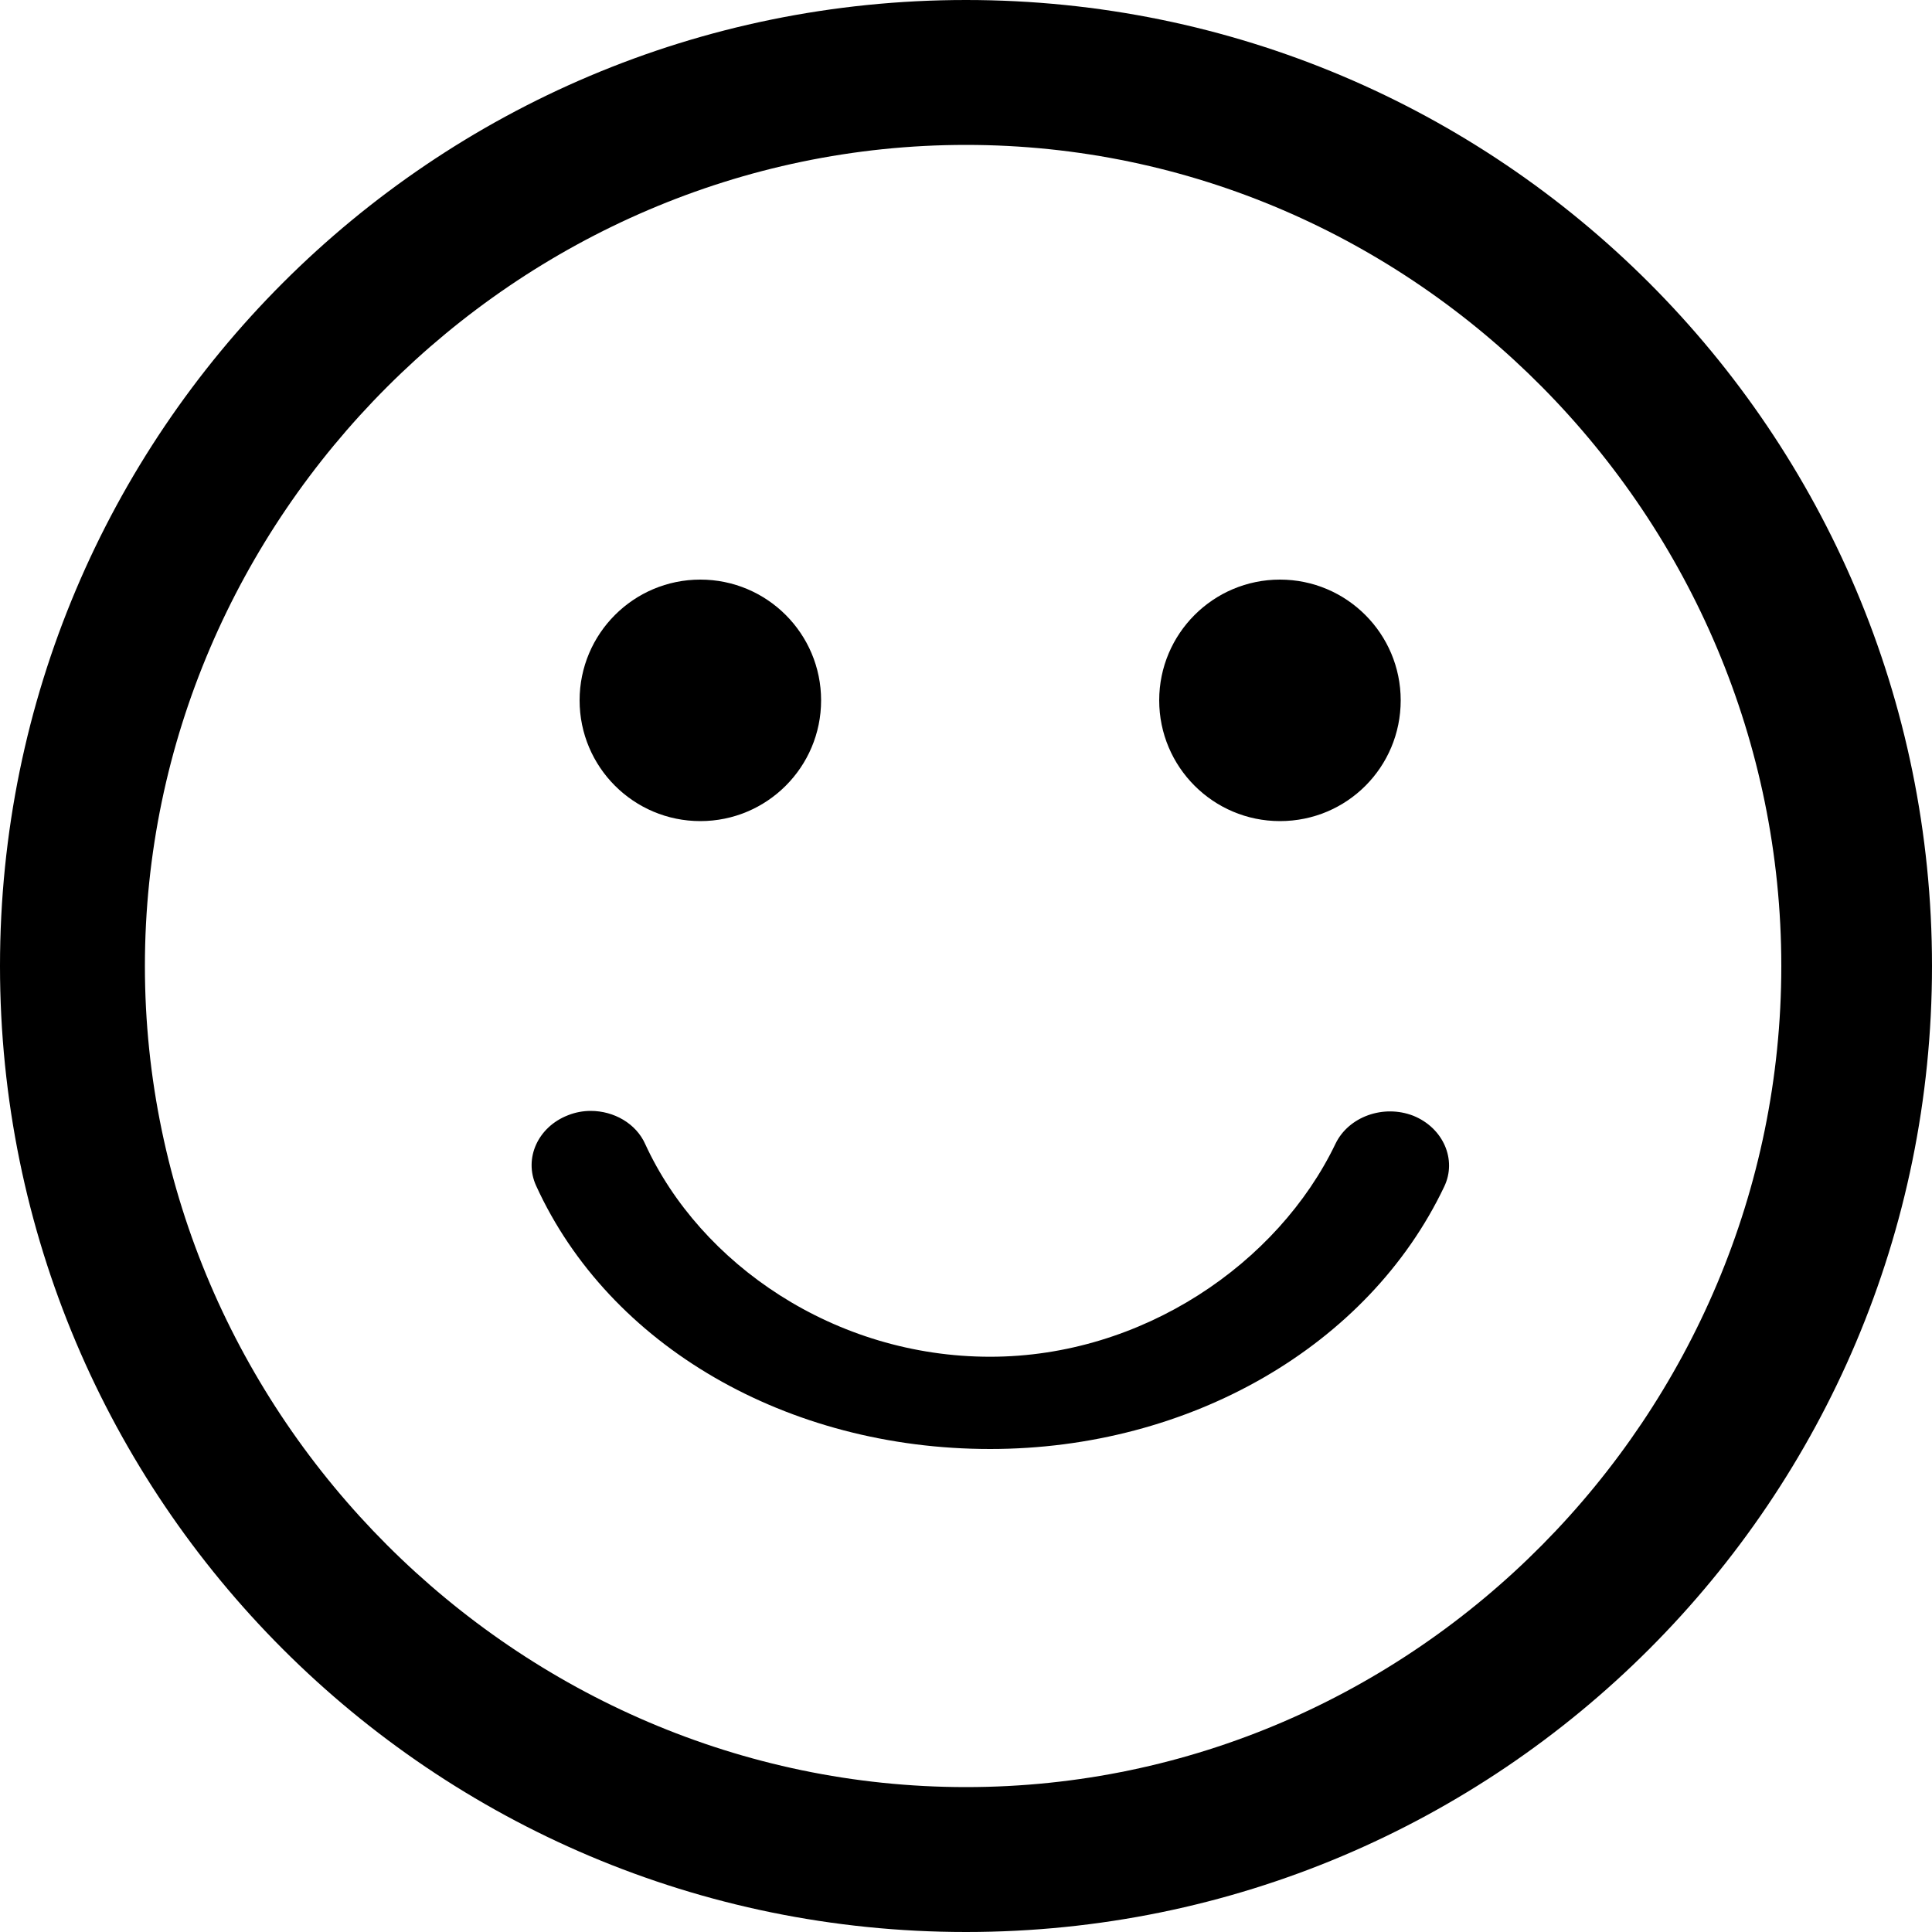 <?xml version="1.0" encoding="utf-8"?>
<!-- Generator: Adobe Illustrator 20.1.0, SVG Export Plug-In . SVG Version: 6.00 Build 0)  -->
<svg version="1.1" id="Layer_1" xmlns="http://www.w3.org/2000/svg" xmlns:xlink="http://www.w3.org/1999/xlink" x="0px" y="0px"
	 viewBox="0 0 40 40" style="enable-background:new 0 0 40 40;" xml:space="preserve">
<g>
	<path d="M26.5,17c1.39,0,2.5-1.12,2.5-2.5c0-1.38-1.12-2.5-2.5-2.5c-1.38,0-2.5,1.12-2.5,2.5C24,15.88,25.12,17,26.5,17z"/>
	<circle cx="14.5" cy="14.5" r="2.5"/>
	<path d="M20,0C8.95,0,0,8.95,0,20c0,11.05,8.95,20,20,20c11.05,0,20-8.95,20-20C40,8.95,31.05,0,20,0z M20,37c-9.3,0-17-7.7-17-17
		c0-9.3,7.7-17,17-17s16.88,7.7,16.88,17C36.88,29.3,29.3,37,20,37z"/>
	<path d="M29.26,23.1c-0.62-0.24-1.34,0.02-1.61,0.58c-1.19,2.48-4,4.41-7.15,4.41c-3.22,0-6-1.92-7.14-4.4
		C13.17,23.26,12.71,23,12.23,23c-0.16,0-0.32,0.03-0.47,0.09c-0.62,0.24-0.92,0.89-0.66,1.46C12.61,27.86,16.29,30,20.5,30
		c4.13,0,7.83-2.13,9.4-5.43C30.17,24.01,29.88,23.35,29.26,23.1z"/>
</g>
</svg>
